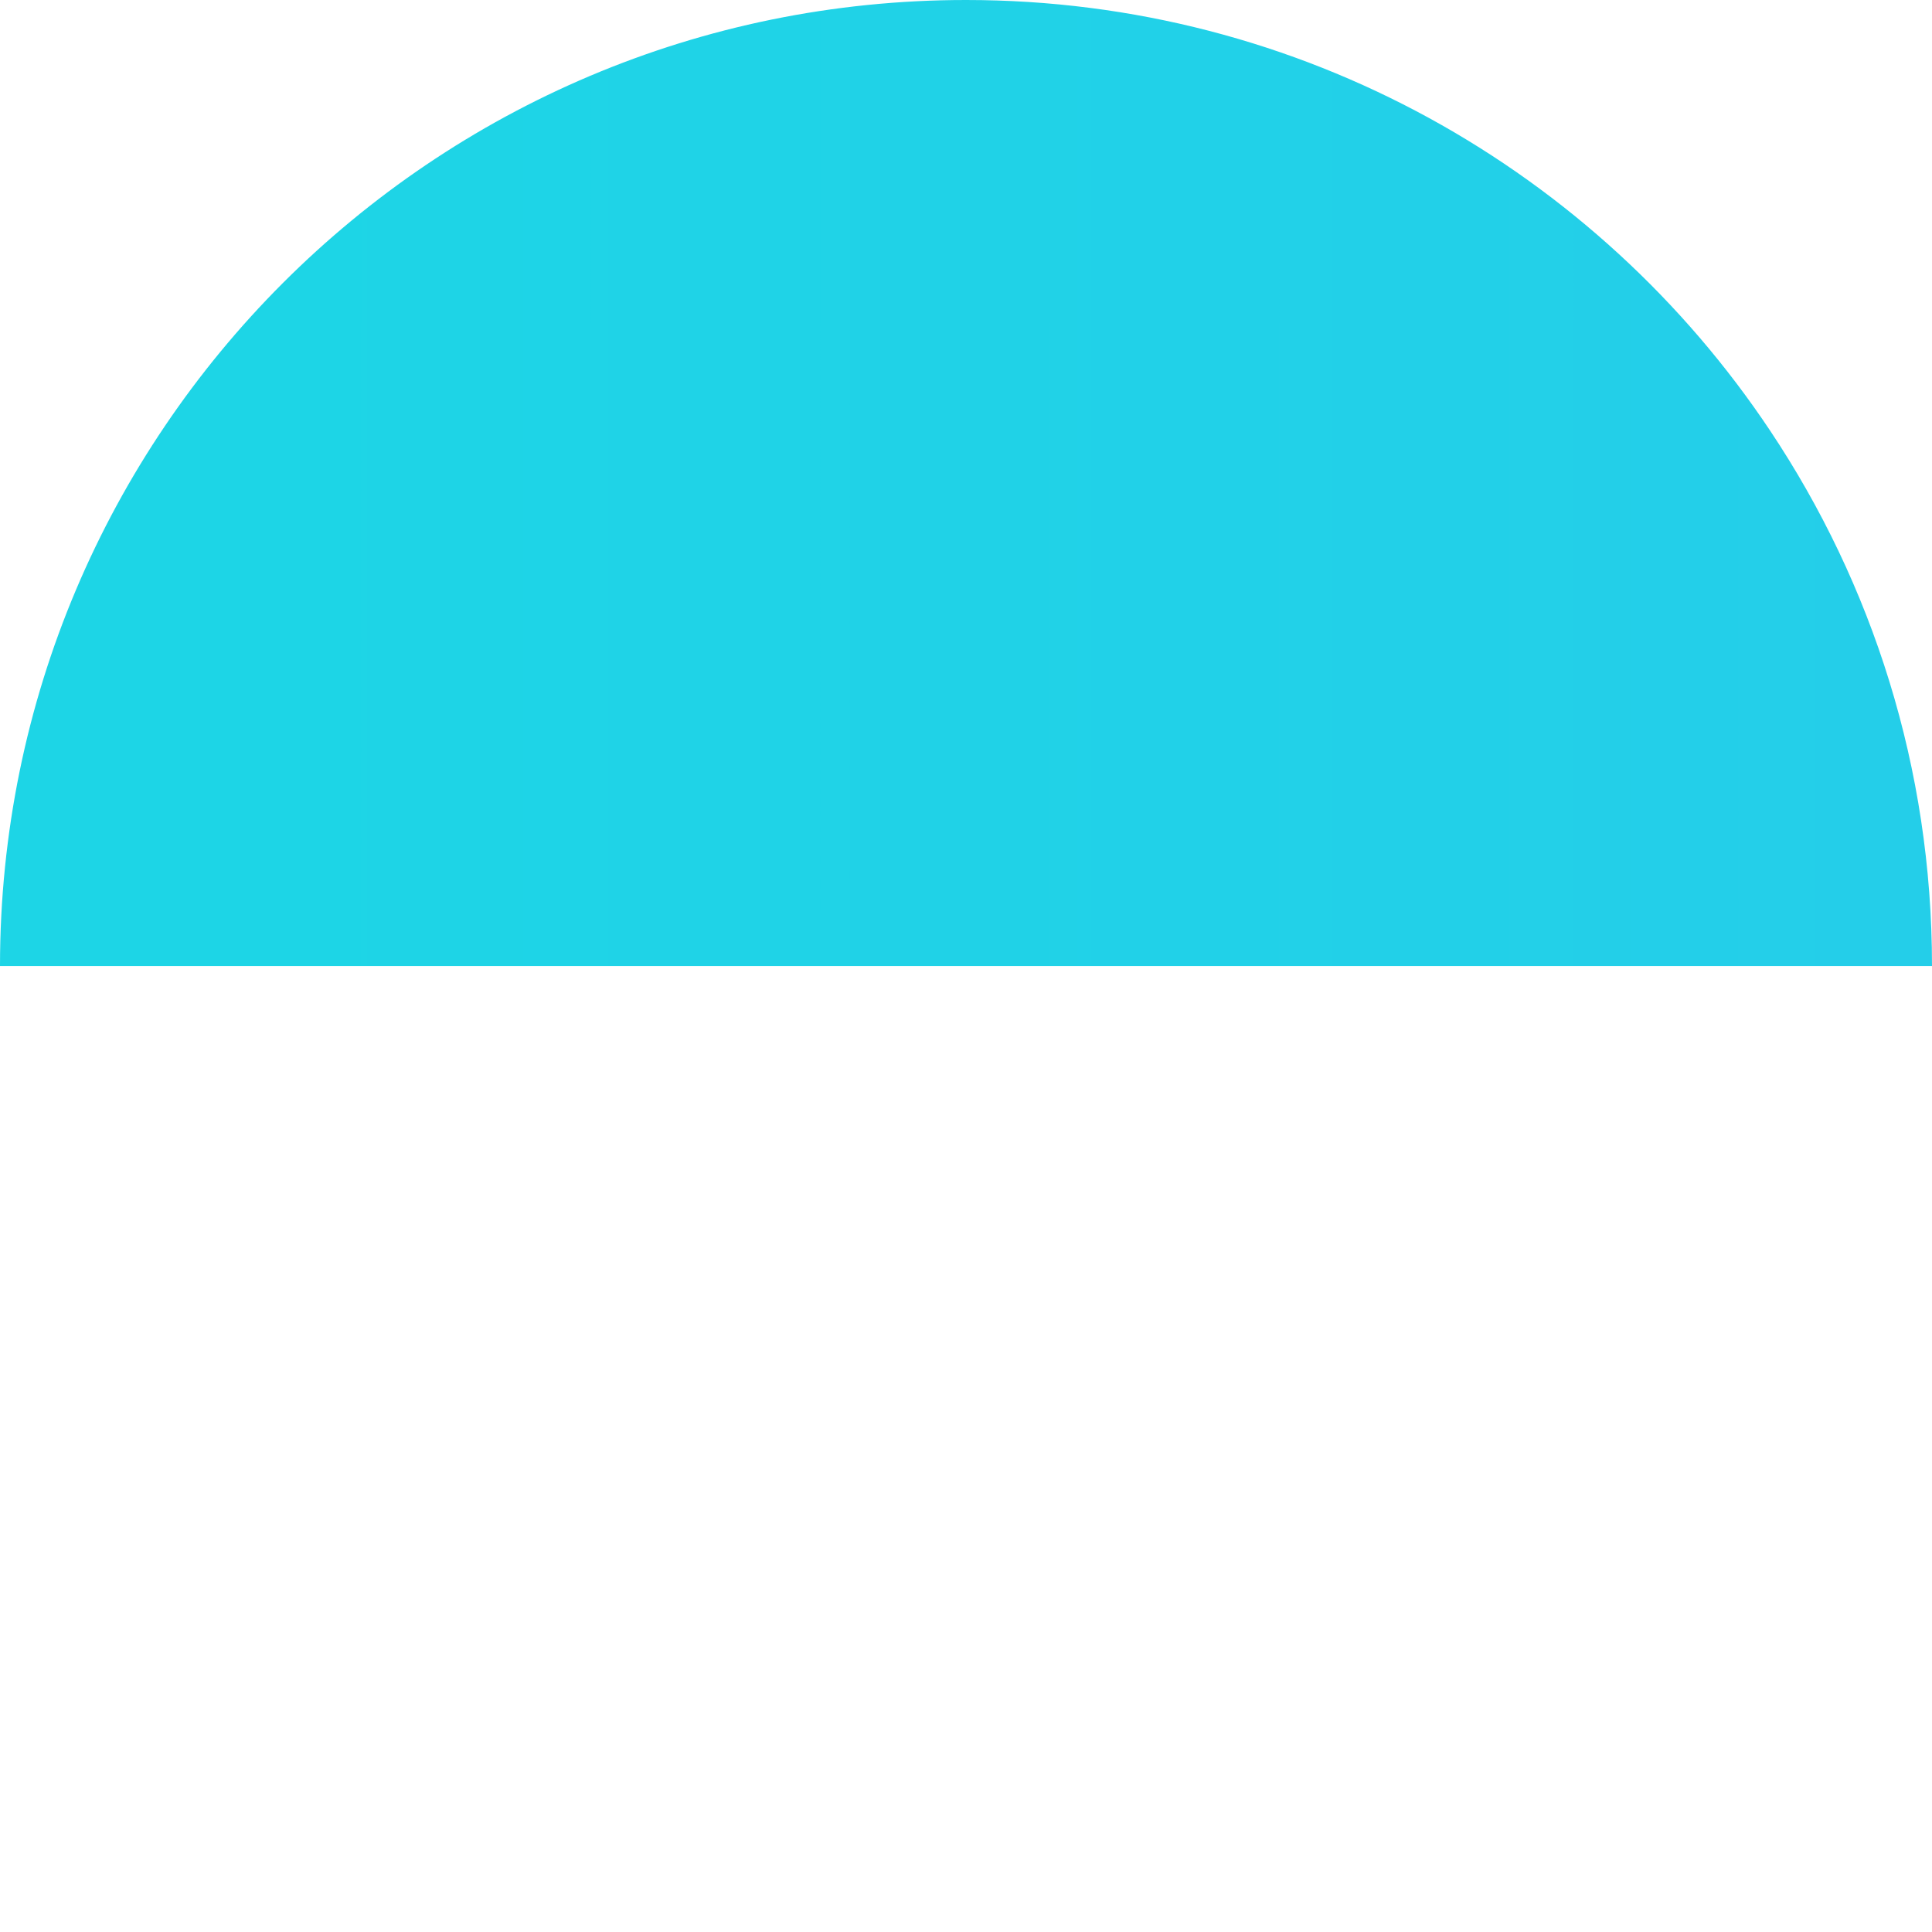<?xml version="1.0" encoding="UTF-8"?><svg id="Calque_2" xmlns="http://www.w3.org/2000/svg" xmlns:xlink="http://www.w3.org/1999/xlink" viewBox="0 0 208.83 208.83"><defs><style>.cls-1{fill:none;}.cls-2{fill:url(#Dégradé_sans_nom_6);}</style><linearGradient id="Dégradé_sans_nom_6" x1="26.64" y1="52.21" x2="1043.82" y2="52.21" gradientTransform="matrix(1, 0, 0, 1, 0, 0)" gradientUnits="userSpaceOnUse"><stop offset="0" stop-color="#1dd5e6"/><stop offset="1" stop-color="#46aef7"/></linearGradient></defs><g id="path"><path class="cls-1" d="M173.85,104.42H0c0,57.67,46.75,104.42,104.42,104.42,36.27,0,68.21-18.49,86.93-46.56,11.05-16.56,17.49-36.46,17.49-57.86h-34.98Z"/><path class="cls-2" d="M191.34,46.56C172.63,18.49,140.68,0,104.42,0,46.75,0,0,46.75,0,104.42H208.83c0-21.4-6.44-41.29-17.49-57.86Z"/></g></svg>